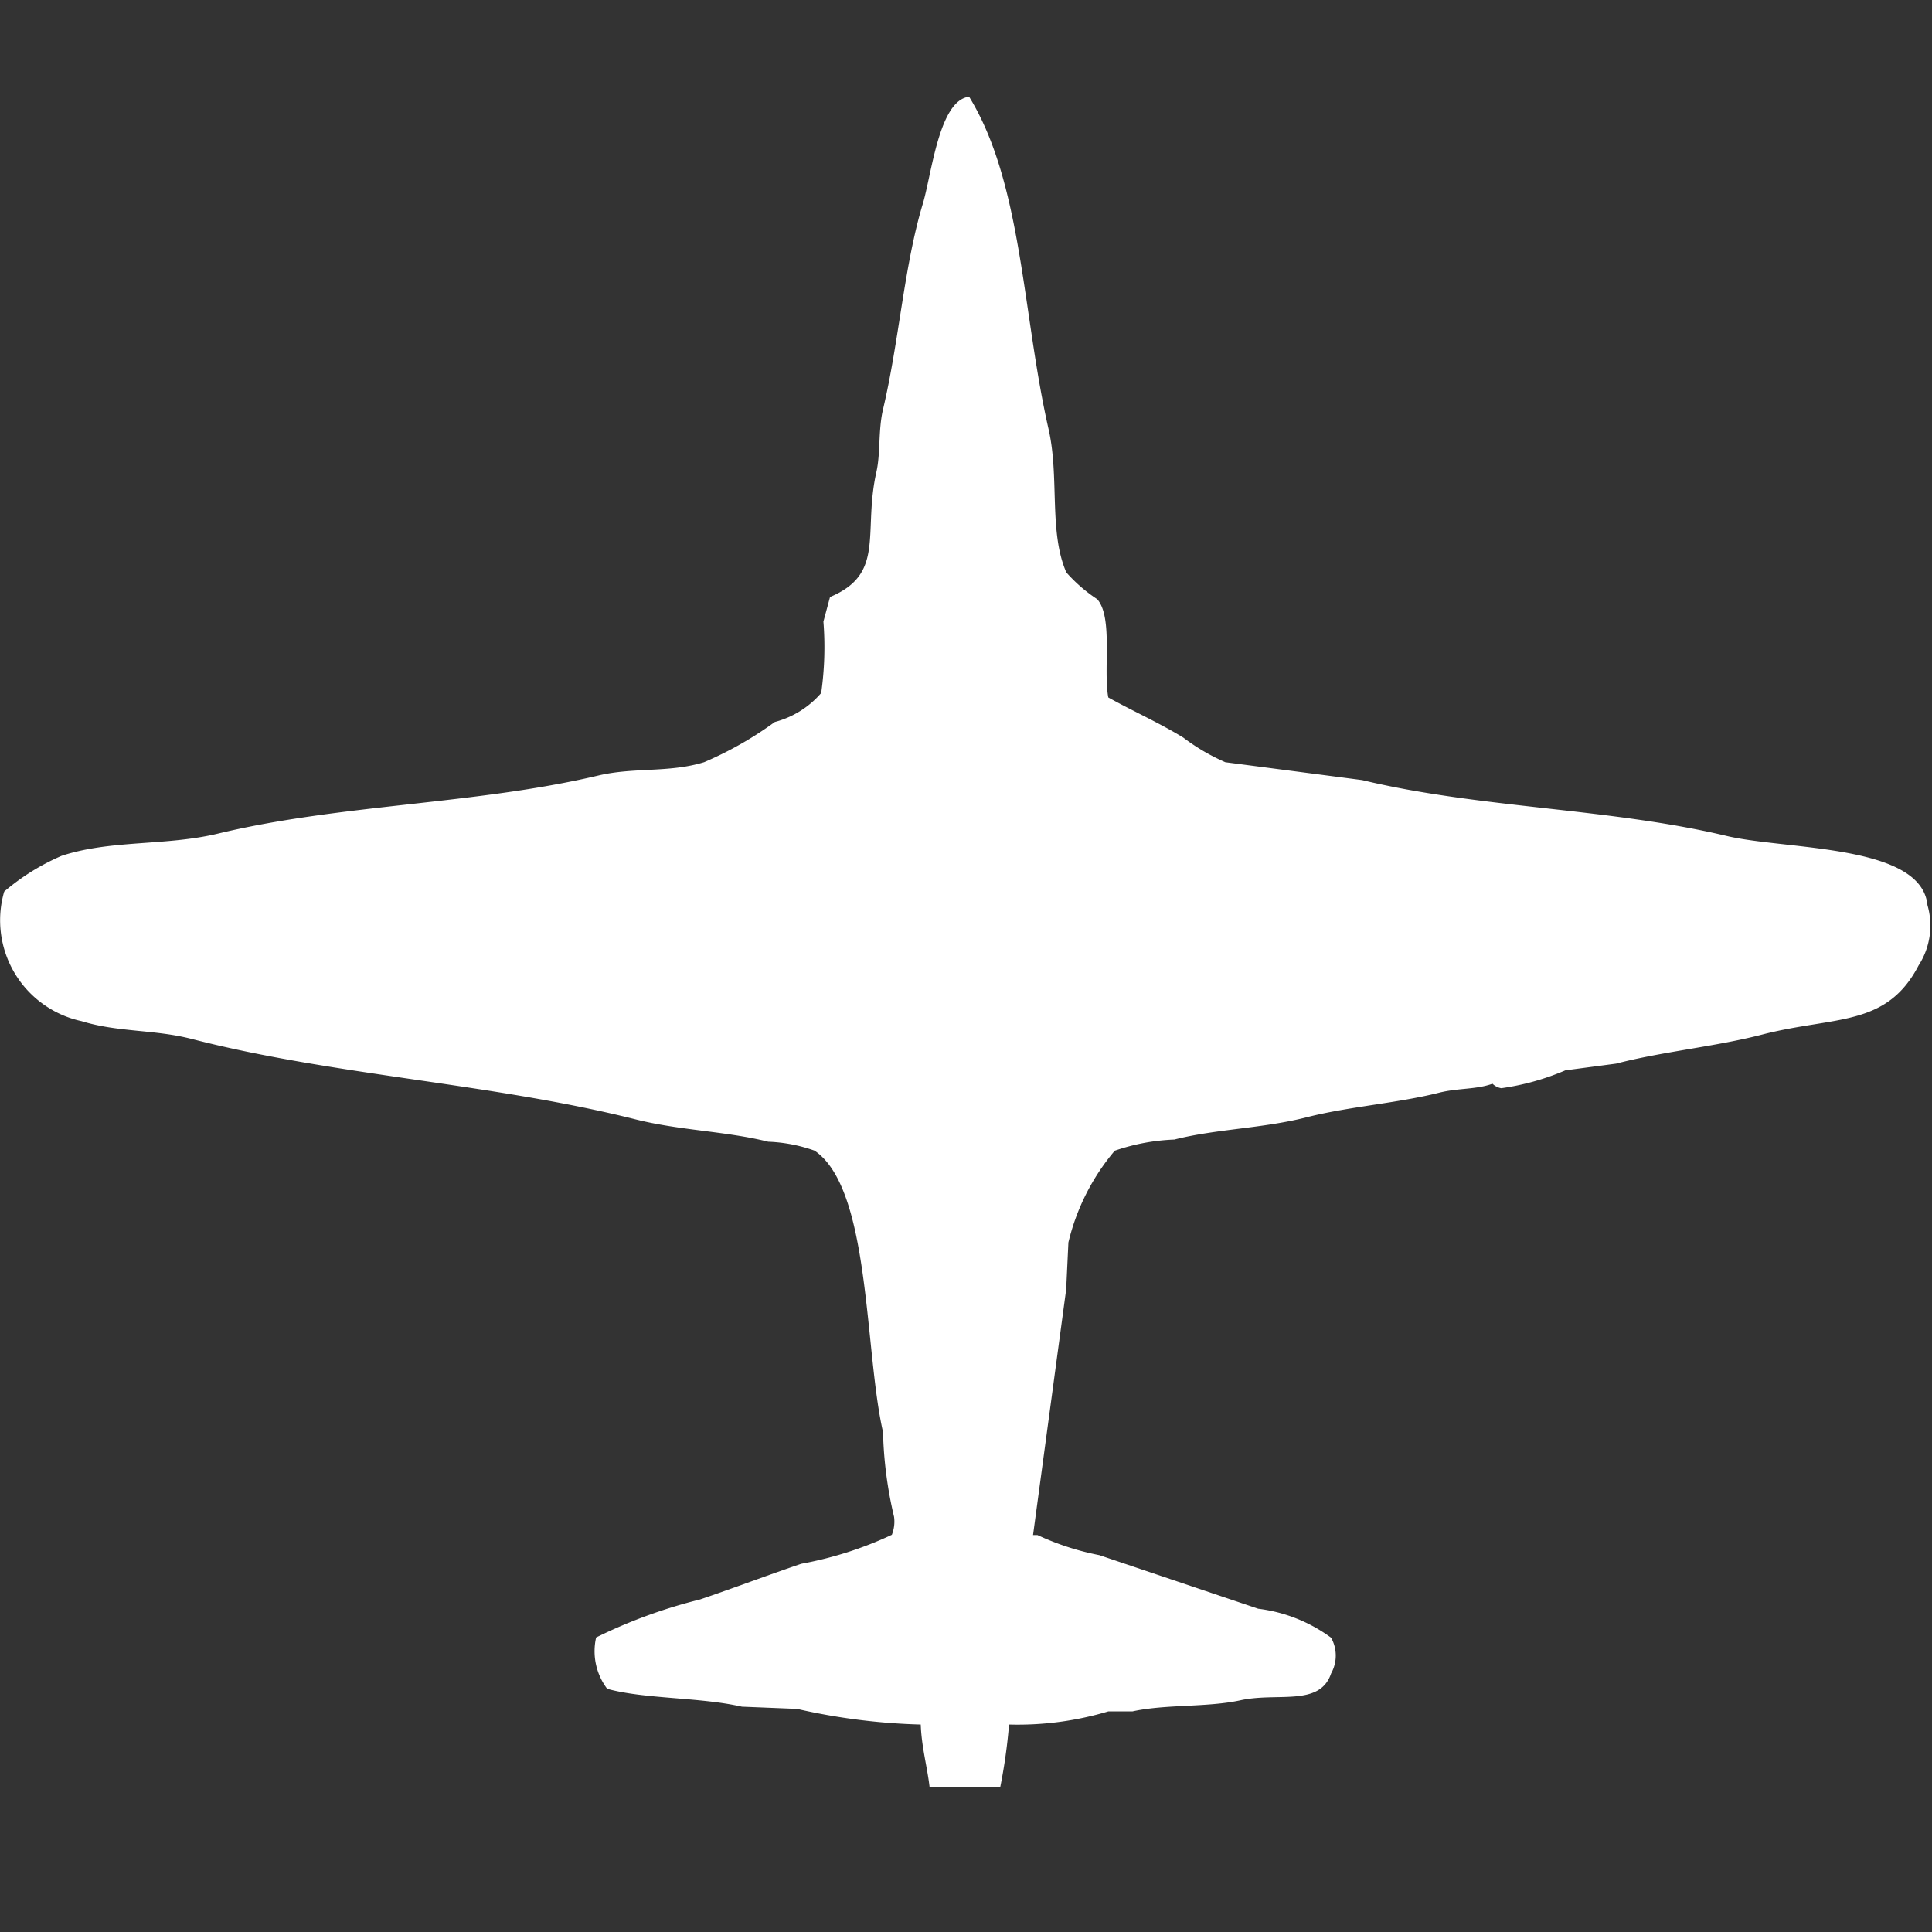 <svg width="40" height="40" viewBox="0 0 40 40" fill="#fff" xmlns="http://www.w3.org/2000/svg"><rect x="0" y="0" width="40" height="40" fill="#333333" stroke="none"/><path id="unit" fill-rule="evenodd" clip-rule="evenodd" d="M20.891,35.705A11.254,11.254,0,0,1,20.709,37H19.246c-0.047-.414-0.166-0.825-0.183-1.295a13,13,0,0,1-2.56-.324l-1.143-.046c-0.879-.2-2.009-0.155-2.789-0.37a1.29,1.29,0,0,1-.229-1.063,10.616,10.616,0,0,1,2.149-.786c0.673-.227,1.43-0.514,2.1-0.74a7.654,7.654,0,0,0,1.874-.6,0.739,0.739,0,0,0,.046-0.37,8.445,8.445,0,0,1-.229-1.757c-0.389-1.7-.253-5.037-1.417-5.826a3.2,3.2,0,0,0-.96-0.185c-0.874-.219-1.823-0.231-2.743-0.462-2.989-.751-6.239-0.905-9.189-1.665-0.771-.2-1.529-0.136-2.286-0.37a2.135,2.135,0,0,1-1.6-2.682,4.677,4.677,0,0,1,1.189-.74c1.023-.336,2.163-0.2,3.246-0.462,2.535-.609,5.322-0.6,7.863-1.2,0.739-.176,1.467-0.053,2.194-0.277a7.433,7.433,0,0,0,1.463-.832,1.909,1.909,0,0,0,.96-0.6,6.747,6.747,0,0,0,.046-1.479l0.137-.509c1.156-.483.676-1.33,0.96-2.589,0.088-.391.035-0.863,0.137-1.295,0.334-1.411.435-2.967,0.823-4.254,0.184-.609.336-2.15,0.96-2.219,1.105,1.8,1.1,4.5,1.646,6.889,0.225,0.995,0,2.118.366,2.959a3.194,3.194,0,0,0,.64.555c0.331,0.375.121,1.452,0.229,2.034,0.5,0.279,1.047.521,1.554,0.832a4.23,4.23,0,0,0,.869.509l2.834,0.37c2.431,0.585,5.11.577,7.543,1.156,1.238,0.295,4.035.164,4.16,1.433a1.519,1.519,0,0,1-.183,1.248c-0.67,1.286-1.736,1.043-3.246,1.433-0.954.247-2.064,0.351-3.017,0.6l-1.051.139a5.181,5.181,0,0,1-1.326.37,0.338,0.338,0,0,1-.183-0.093c-0.332.122-.711,0.088-1.1,0.185-0.868.219-1.876,0.288-2.743,0.509-0.919.234-1.87,0.241-2.743,0.462a4.291,4.291,0,0,0-1.234.231,4.583,4.583,0,0,0-.96,1.9l-0.046.971-0.686,5.086h0.091a5.506,5.506,0,0,0,1.28.416l3.291,1.11a3.206,3.206,0,0,1,1.509.6,0.758,0.758,0,0,1,0,.74c-0.233.693-1.109,0.387-1.874,0.555-0.688.151-1.551,0.079-2.24,0.231h-0.5A6.527,6.527,0,0,1,20.891,35.705Z"/></svg>